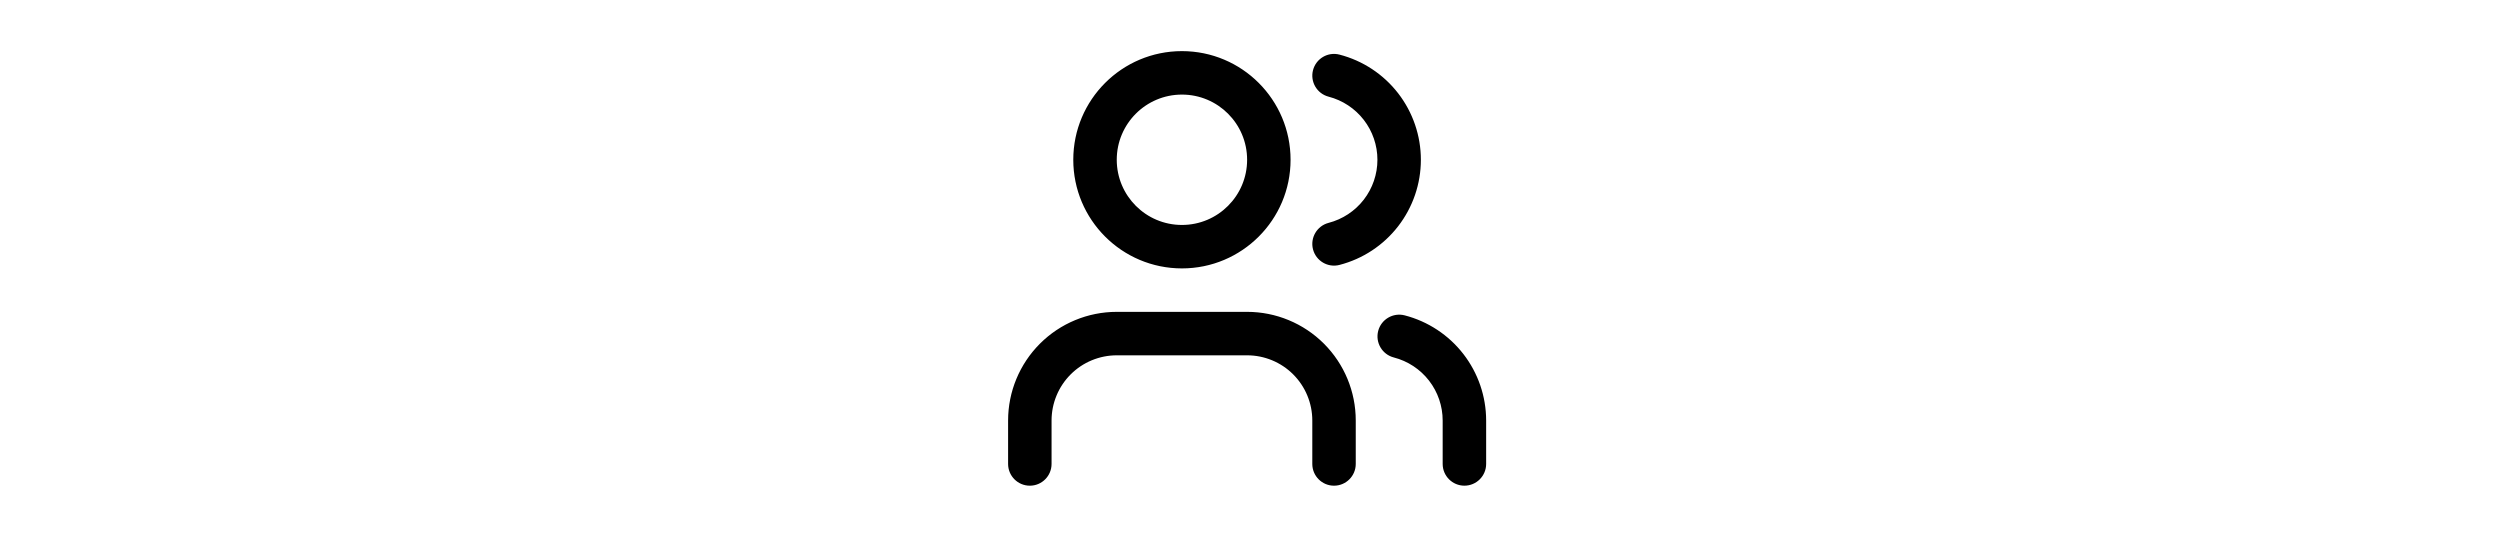 <svg width="163" height="35" viewBox="0 0 163 35" fill="none" xmlns="http://www.w3.org/2000/svg">
<path d="M81.312 20.333C83.191 20.333 84.993 21.08 86.321 22.408C87.65 23.737 88.395 25.538 88.395 27.417V30.25C88.395 31.032 87.761 31.667 86.978 31.667C86.196 31.667 85.562 31.032 85.562 30.25V27.417C85.562 26.29 85.114 25.208 84.317 24.411C83.52 23.614 82.439 23.167 81.312 23.167H72.812C71.685 23.167 70.604 23.614 69.807 24.411C69.01 25.208 68.562 26.29 68.562 27.417V30.25C68.562 31.032 67.928 31.667 67.145 31.667C66.363 31.667 65.728 31.032 65.728 30.25V27.417C65.728 25.538 66.475 23.737 67.804 22.408C69.132 21.08 70.934 20.333 72.812 20.333H81.312ZM89.857 21.579C90.053 20.822 90.827 20.366 91.584 20.561C93.103 20.954 94.45 21.841 95.411 23.081C96.372 24.321 96.895 25.846 96.897 27.415V30.249C96.897 31.031 96.262 31.666 95.48 31.666C94.697 31.666 94.062 31.031 94.062 30.249V27.417C94.062 26.476 93.749 25.561 93.172 24.816C92.595 24.072 91.787 23.541 90.875 23.306C90.118 23.11 89.662 22.336 89.857 21.579ZM77.062 3.333C80.974 3.333 84.145 6.505 84.145 10.417C84.145 14.329 80.974 17.5 77.062 17.5C73.151 17.5 69.979 14.329 69.978 10.417C69.978 6.505 73.15 3.333 77.062 3.333ZM85.608 4.576C85.805 3.819 86.578 3.364 87.335 3.561C88.854 3.954 90.199 4.841 91.159 6.082C92.119 7.323 92.641 8.848 92.641 10.417C92.641 11.986 92.119 13.511 91.159 14.752C90.199 15.993 88.854 16.88 87.335 17.273C86.578 17.47 85.805 17.015 85.608 16.258C85.412 15.501 85.867 14.728 86.624 14.531C87.535 14.295 88.343 13.762 88.919 13.018C89.495 12.273 89.808 11.358 89.808 10.417C89.808 9.476 89.495 8.561 88.919 7.816C88.343 7.072 87.535 6.539 86.624 6.303C85.867 6.106 85.412 5.333 85.608 4.576ZM77.062 6.167C74.715 6.167 72.812 8.07 72.812 10.417C72.813 12.764 74.715 14.667 77.062 14.667C79.409 14.667 81.312 12.764 81.312 10.417C81.312 8.07 79.41 6.167 77.062 6.167Z" fill="#FF9F0A" style="fill:#FF9F0A;fill:color(display-p3 1 0.624 0.039);fill-opacity:1;"/>
</svg>

